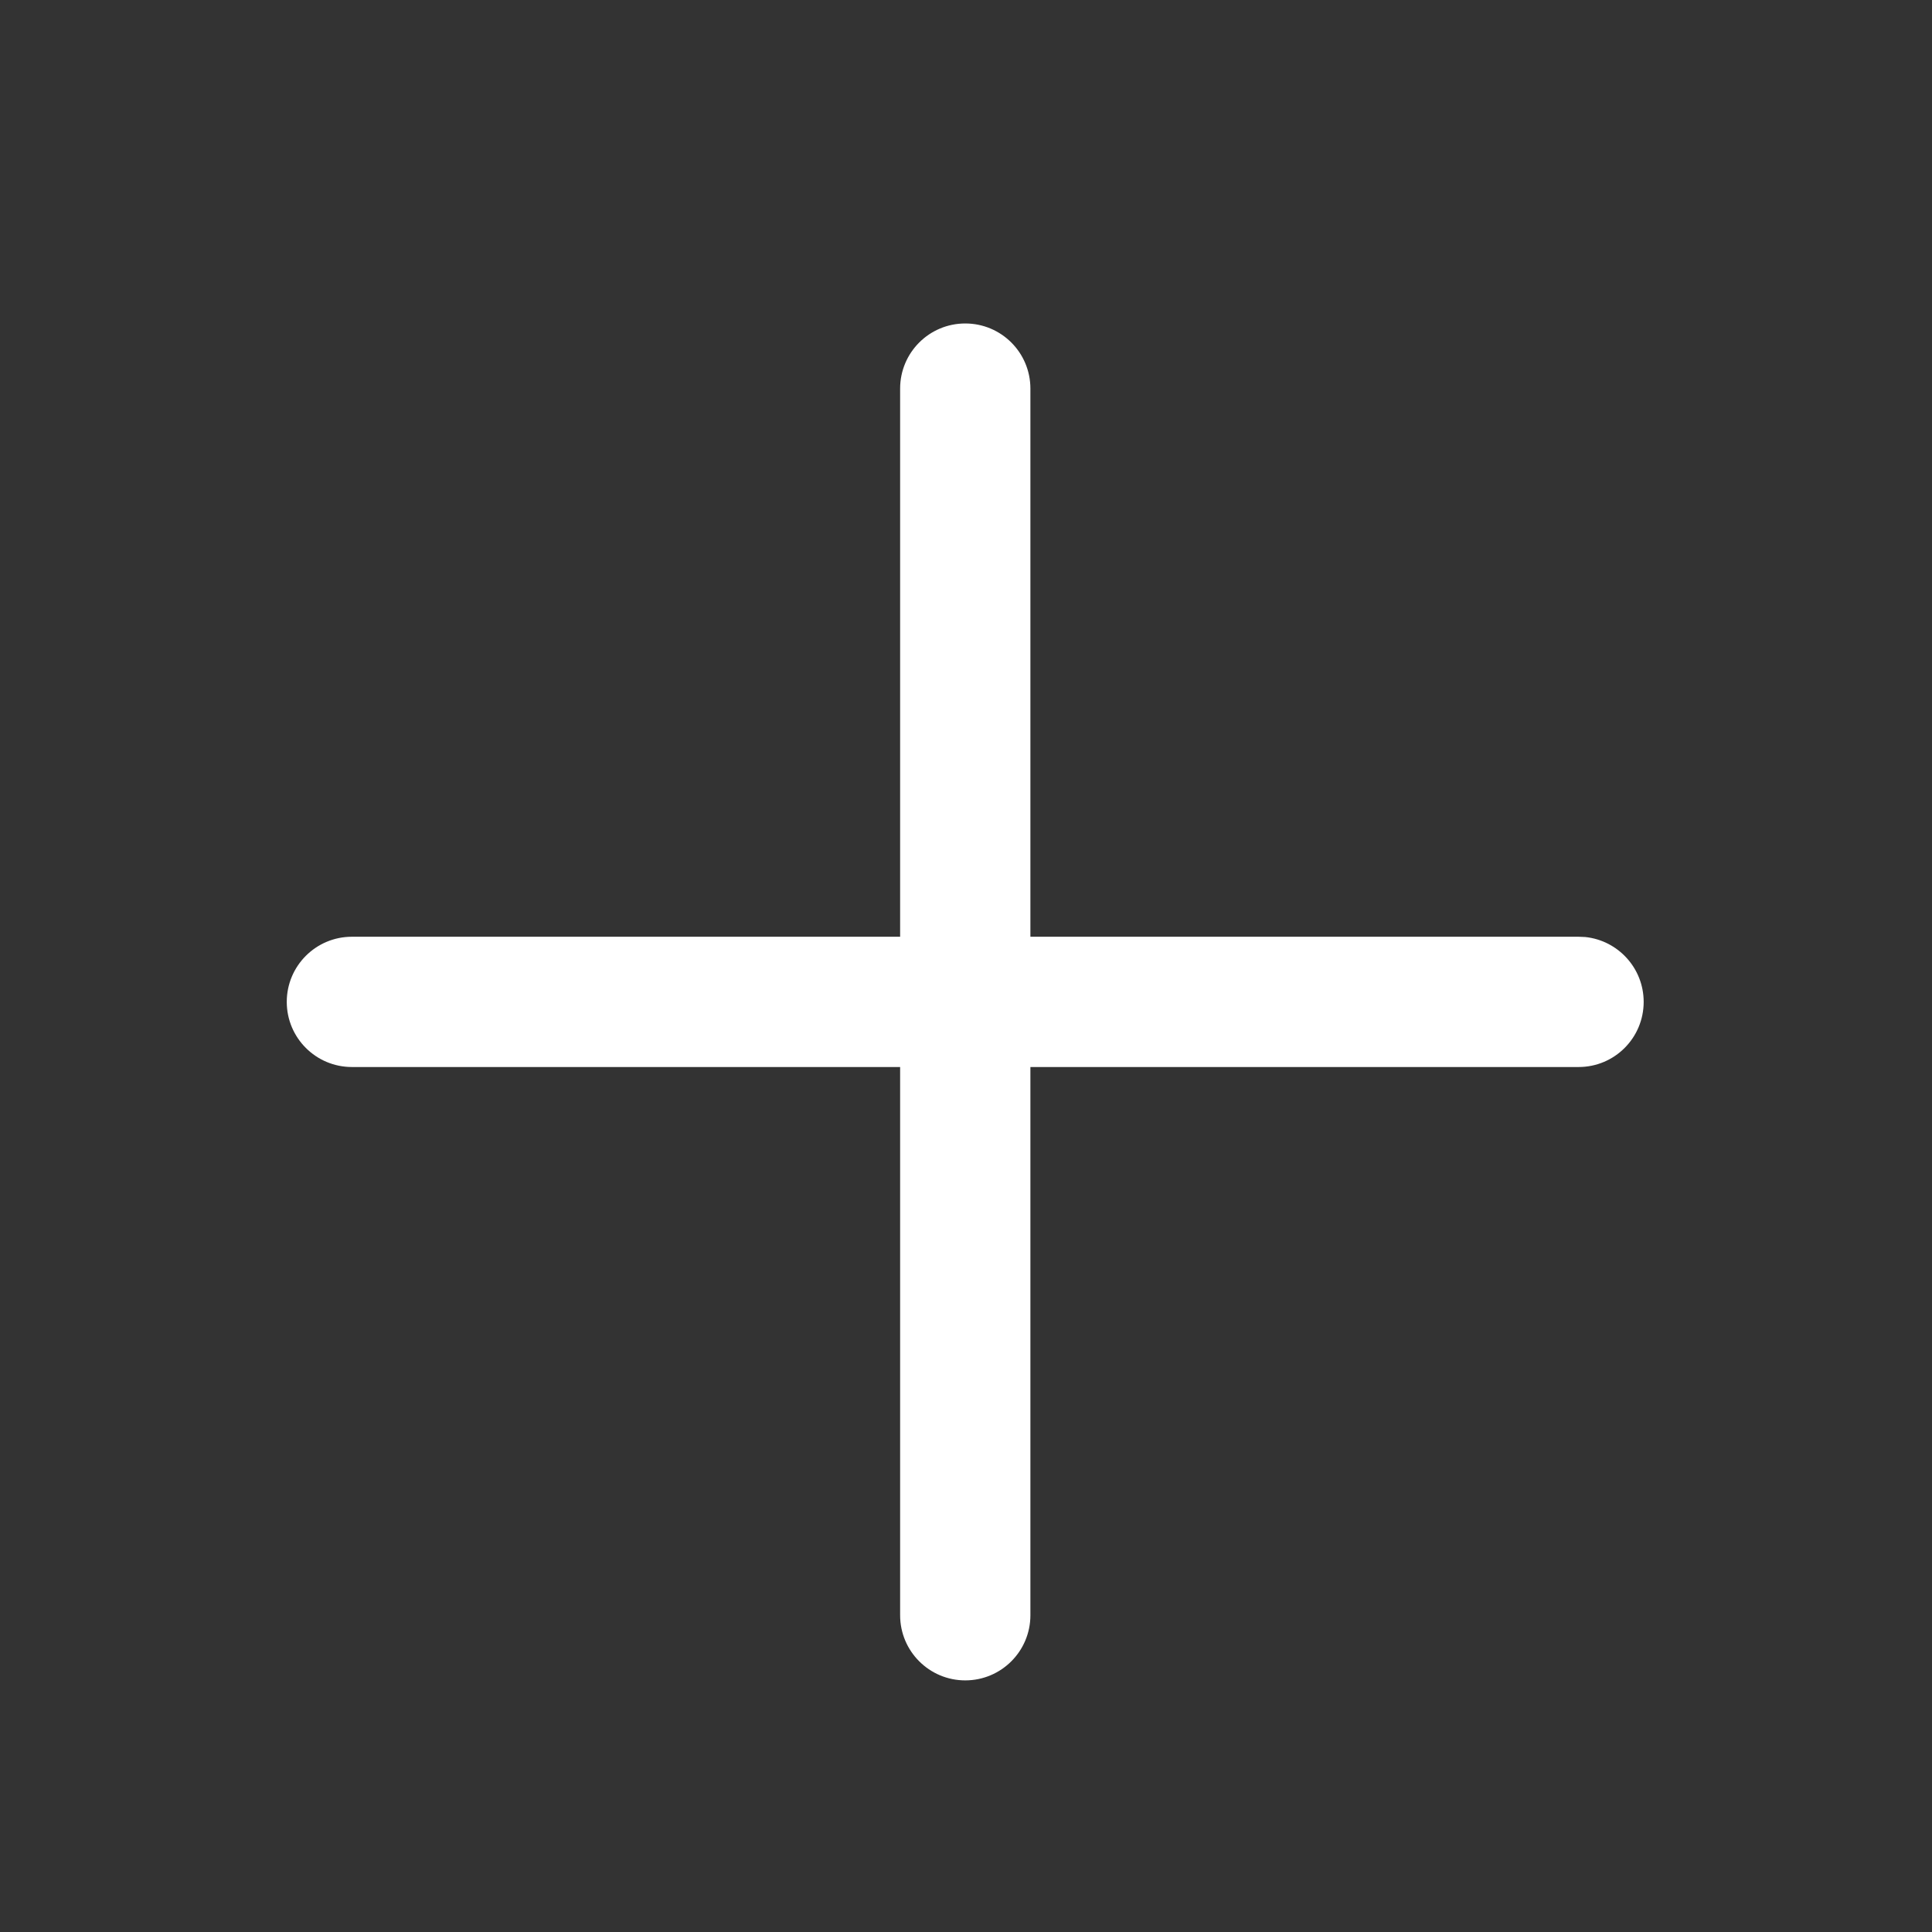 <svg width="21" height="21" viewBox="0 0 21 21" fill="none" xmlns="http://www.w3.org/2000/svg">
    <rect x="0" y="0" width="21" height="21" fill="#333333" stroke="none"/>
    <path d="M9.784 17.557V11.598H3.825C3.434 11.598 3.117 11.281 3.117 10.89C3.117 10.499 3.434 10.182 3.825 10.182H9.784V4.224C9.784 3.832 10.101 3.516 10.492 3.516C10.883 3.516 11.2 3.832 11.2 4.224V10.182H17.159L17.231 10.185C17.588 10.222 17.866 10.524 17.866 10.89C17.866 11.281 17.55 11.598 17.159 11.598H11.2V17.557C11.2 17.948 10.883 18.265 10.492 18.265C10.101 18.265 9.784 17.948 9.784 17.557Z"
          fill="white"/>
</svg>

